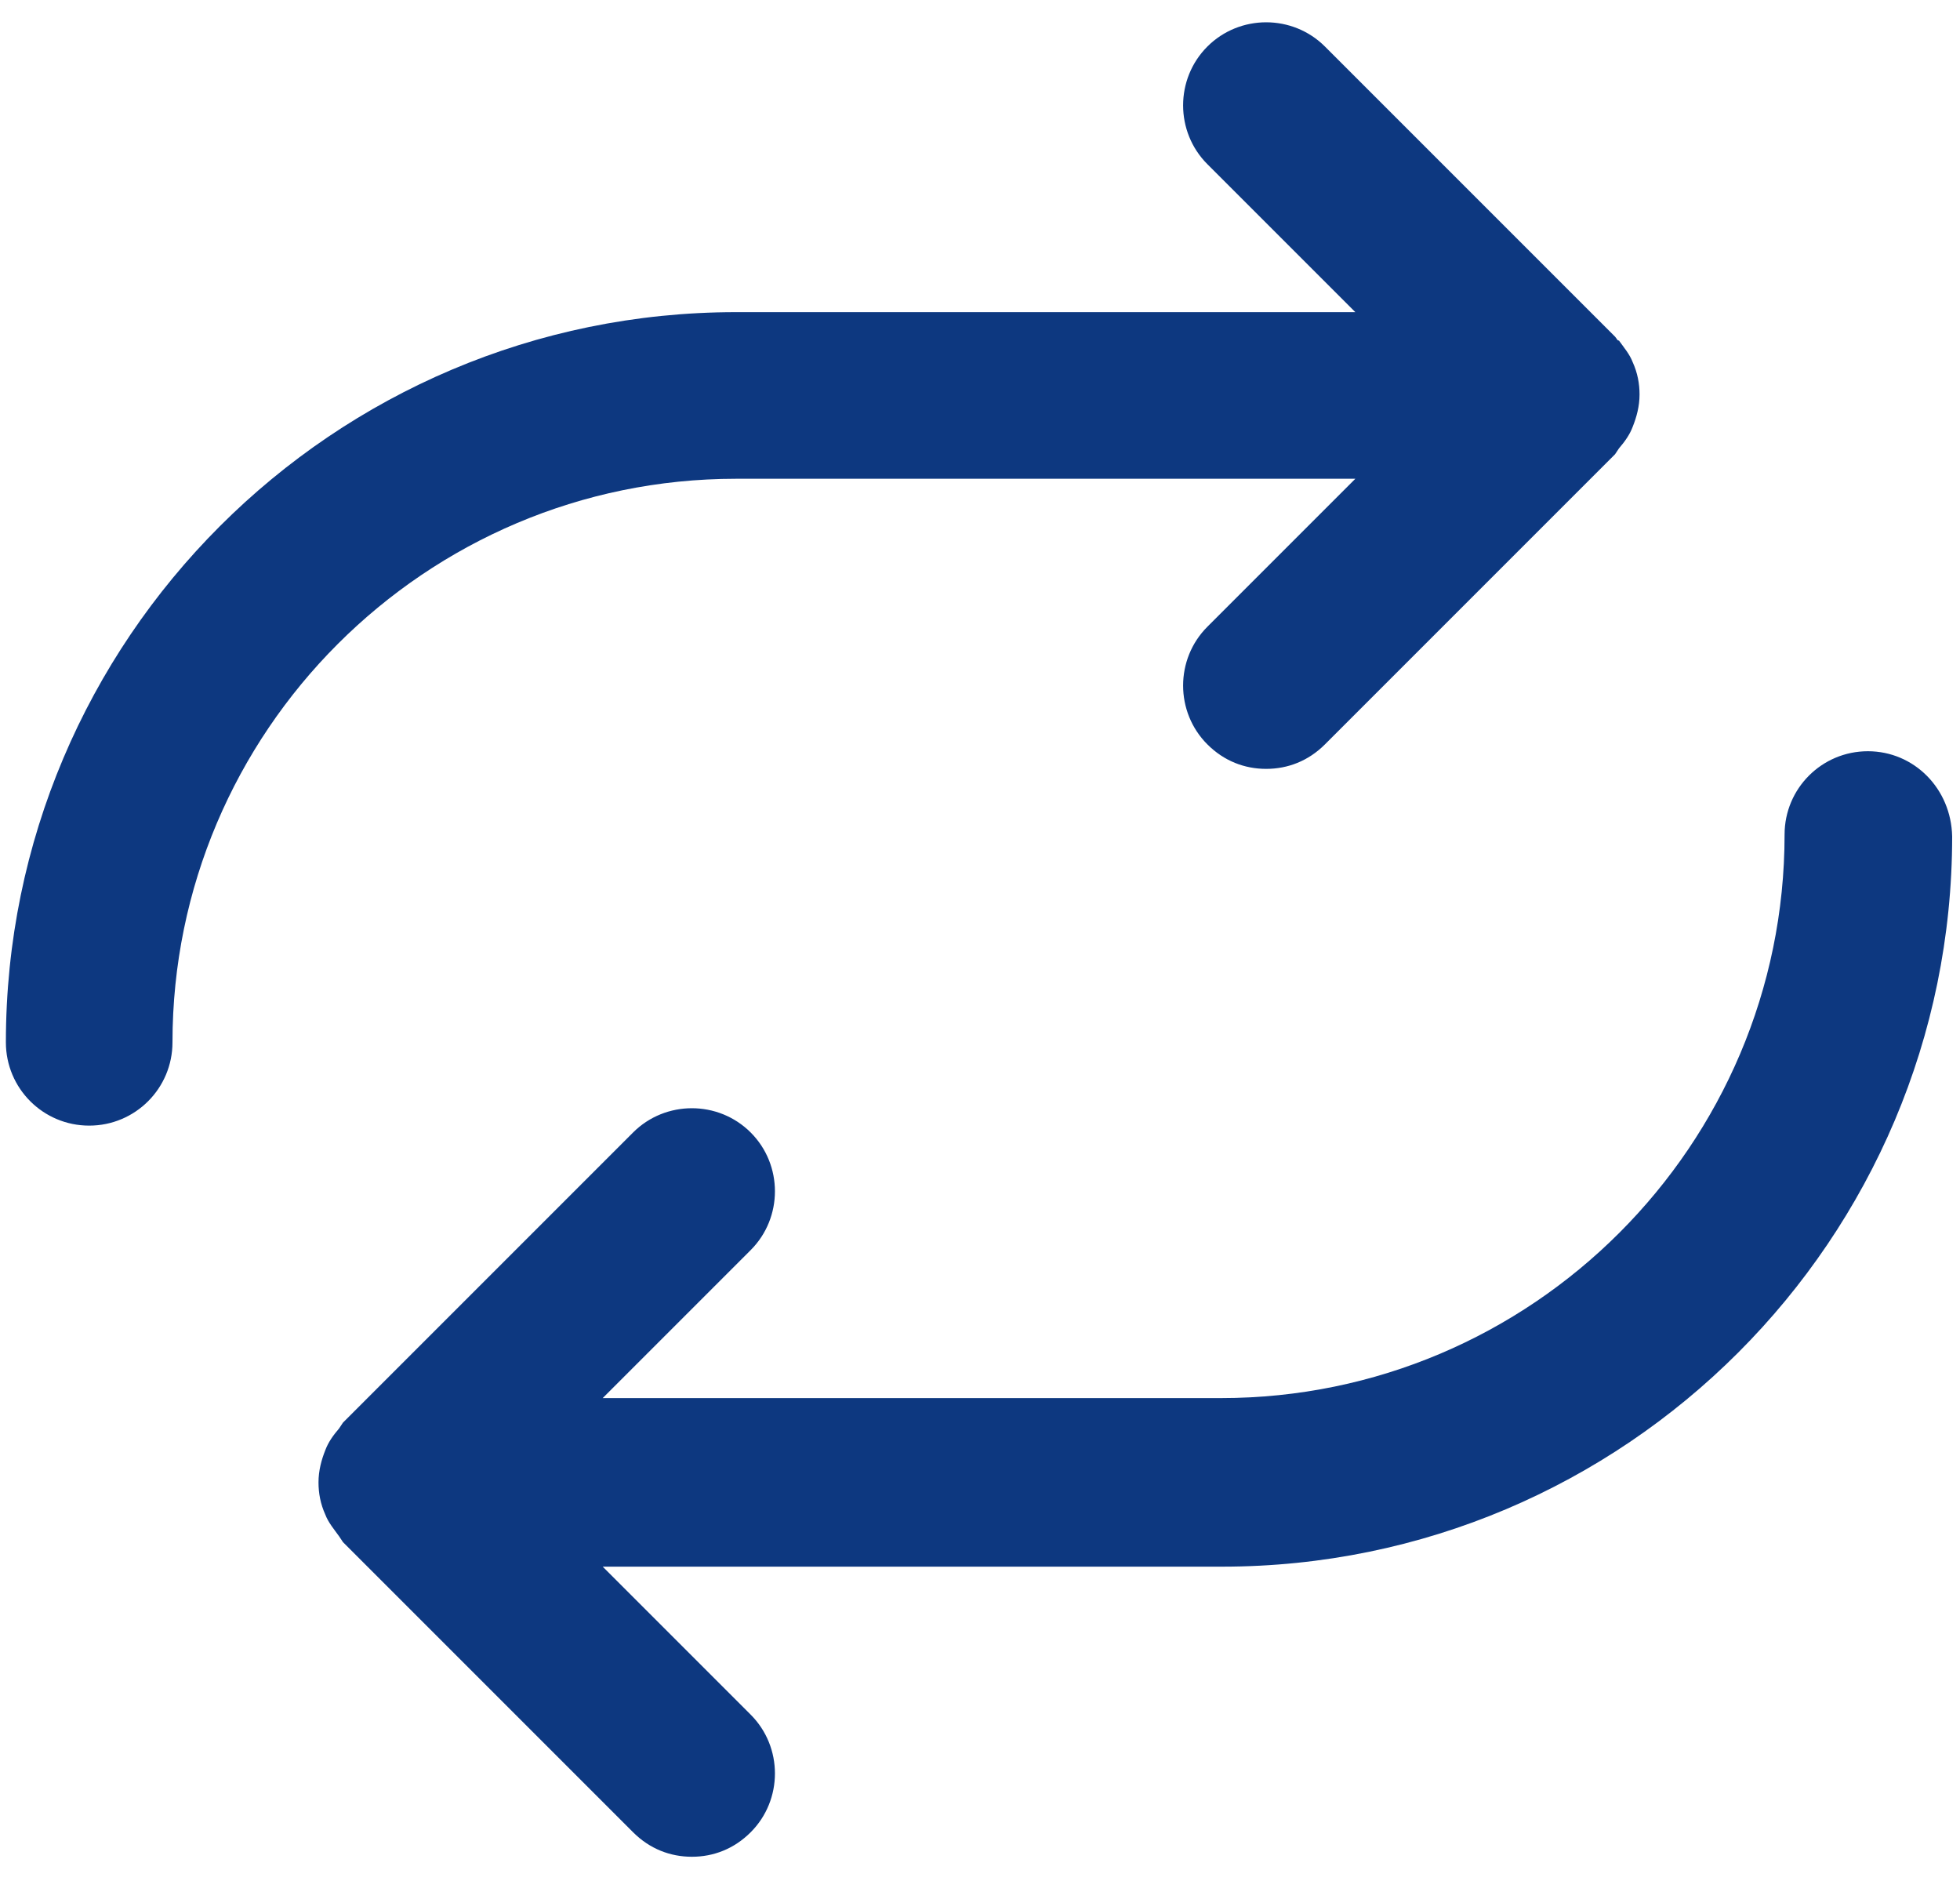 <svg class="icon-refresh-custom" width="32" height="31" viewBox="0 0 32 31" version="1.1" xmlns="http://www.w3.org/2000/svg" xmlns:xlink="http://www.w3.org/1999/xlink"> <g id="Page-1" stroke="none" stroke-width="1" fill="none" fill-rule="evenodd"> <g id="Footer-OKA-desk-classique" transform="translate(-705, -37)" fill="#383838" fill-rule="nonzero"> <g id="10-Nav/1366/Footer/Spec/OKA-V3" fill="#383838"> <g id="Reassurance" transform="translate(45, 32)" fill="#383838"> <g id="Satisfait" transform="translate(660, 0)" fill="#383838"> <g id="01-Icon/40-satisfait" transform="translate(0, 5)" fill="#383838"> <path d="M30.496,12.264 C31.248,12.264 31.856,12.872 31.872,13.656 C31.872,20.232 26.528,25.576 19.952,25.576 L19.952,25.576 L9.84,25.576 L12.256,27.992 C12.784,28.52 12.784,29.384 12.256,29.912 C11.984,30.184 11.648,30.312 11.296,30.312 C10.944,30.312 10.608,30.184 10.336,29.912 L10.336,29.912 L5.6,25.176 L5.6,25.176 L5.536,25.08 C5.456,24.968 5.36,24.856 5.312,24.728 C5.232,24.552 5.2,24.376 5.2,24.2 C5.2,24.008 5.248,23.832 5.312,23.672 C5.36,23.544 5.44,23.432 5.536,23.32 L5.536,23.32 L5.6,23.224 L10.336,18.488 C10.864,17.96 11.728,17.96 12.256,18.488 C12.784,19.016 12.784,19.88 12.256,20.408 L12.256,20.408 L9.84,22.824 L19.936,22.824 C25.008,22.824 29.136,18.696 29.136,13.624 C29.136,12.872 29.744,12.264 30.496,12.264 Z M19.712,0.76 C20.24,0.232 21.104,0.232 21.632,0.76 L21.632,0.76 L26.368,5.496 L26.368,5.496 L26.392,5.527 C26.404,5.546 26.411,5.56 26.432,5.56 C26.512,5.672 26.608,5.784 26.656,5.912 C26.736,6.088 26.768,6.264 26.768,6.44 C26.768,6.632 26.72,6.808 26.656,6.968 C26.608,7.096 26.528,7.208 26.432,7.32 L26.432,7.32 L26.368,7.416 L26.368,7.416 L21.632,12.152 C21.36,12.424 21.024,12.552 20.672,12.552 C20.32,12.552 19.984,12.424 19.712,12.152 C19.184,11.624 19.184,10.76 19.712,10.232 L19.712,10.232 L22.128,7.816 L12.016,7.816 C6.944,7.816 2.816,11.944 2.816,17.016 C2.816,17.768 2.208,18.376 1.456,18.376 C0.704,18.376 0.096,17.768 0.096,17.016 C0.096,10.44 5.44,5.096 12.016,5.096 L12.016,5.096 L22.128,5.096 L19.712,2.68 C19.184,2.152 19.184,1.288 19.712,0.76 Z" id="Combined-Shape" fill="#0D3880"></path> </g> </g> </g> </g> </g> </g> </svg>